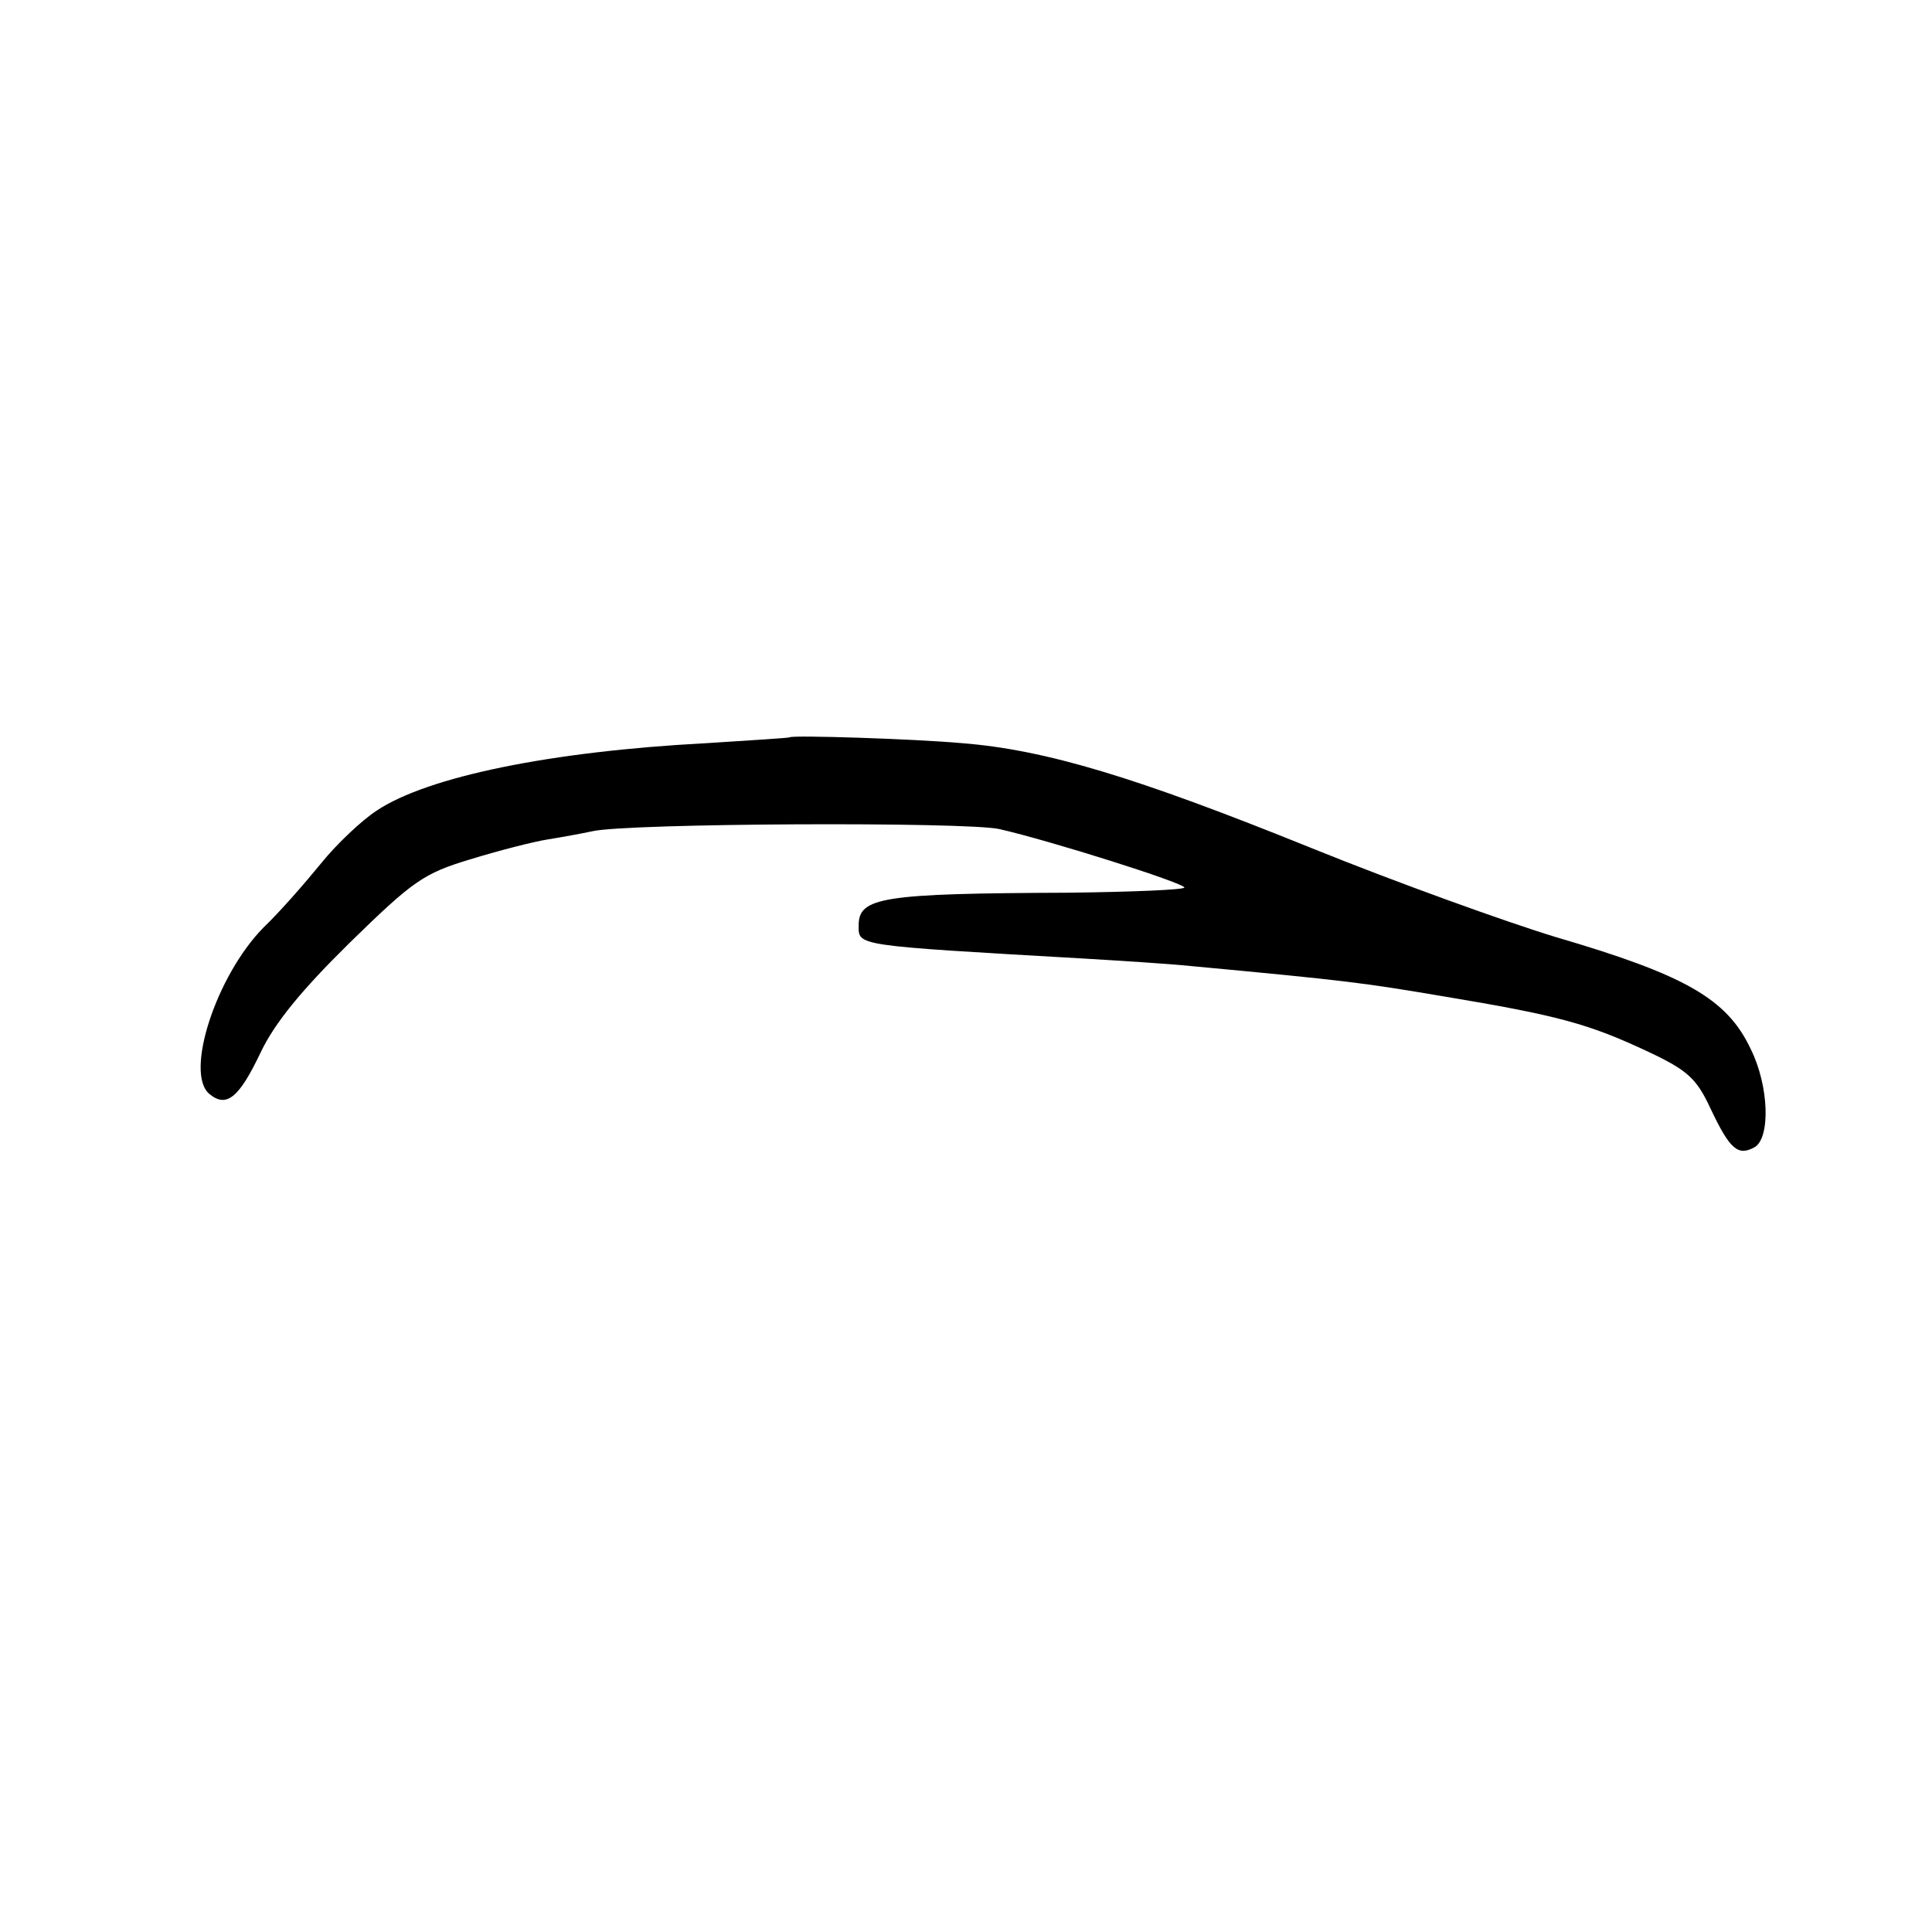<?xml version="1.0" standalone="no"?>
<!DOCTYPE svg PUBLIC "-//W3C//DTD SVG 20010904//EN"
 "http://www.w3.org/TR/2001/REC-SVG-20010904/DTD/svg10.dtd">
<svg version="1.0" xmlns="http://www.w3.org/2000/svg"
 width="261pt" height="261pt" viewBox="0 0 261 261"
 preserveAspectRatio="xMidYMid meet">
<g transform="translate(0,261) scale(0.1,-0.1)"
fill="#000000" stroke="none">
<path d="M1067 1614 c-1 -1 -52 -4 -113 -8 -209 -11 -376 -45 -445 -91 -20
-13 -54 -45 -75 -71 -22 -27 -56 -66 -78 -87 -64 -65 -107 -197 -73 -225 23
-19 40 -5 69 56 19 40 55 84 120 148 86 84 100 94 163 113 39 12 86 24 105 27
19 3 46 8 60 11 47 11 504 13 550 3 70 -16 250 -73 250 -79 0 -3 -71 -6 -158
-7 -250 -1 -282 -6 -282 -44 0 -28 -8 -27 305 -45 50 -3 114 -7 143 -10 215
-20 235 -23 342 -41 156 -26 196 -37 277 -75 53 -25 65 -36 84 -77 26 -55 37
-64 59 -52 22 12 20 83 -5 133 -32 68 -89 100 -263 151 -66 20 -216 74 -332
121 -235 95 -357 132 -470 141 -67 6 -229 11 -233 8z"/>
</g>
</svg>
